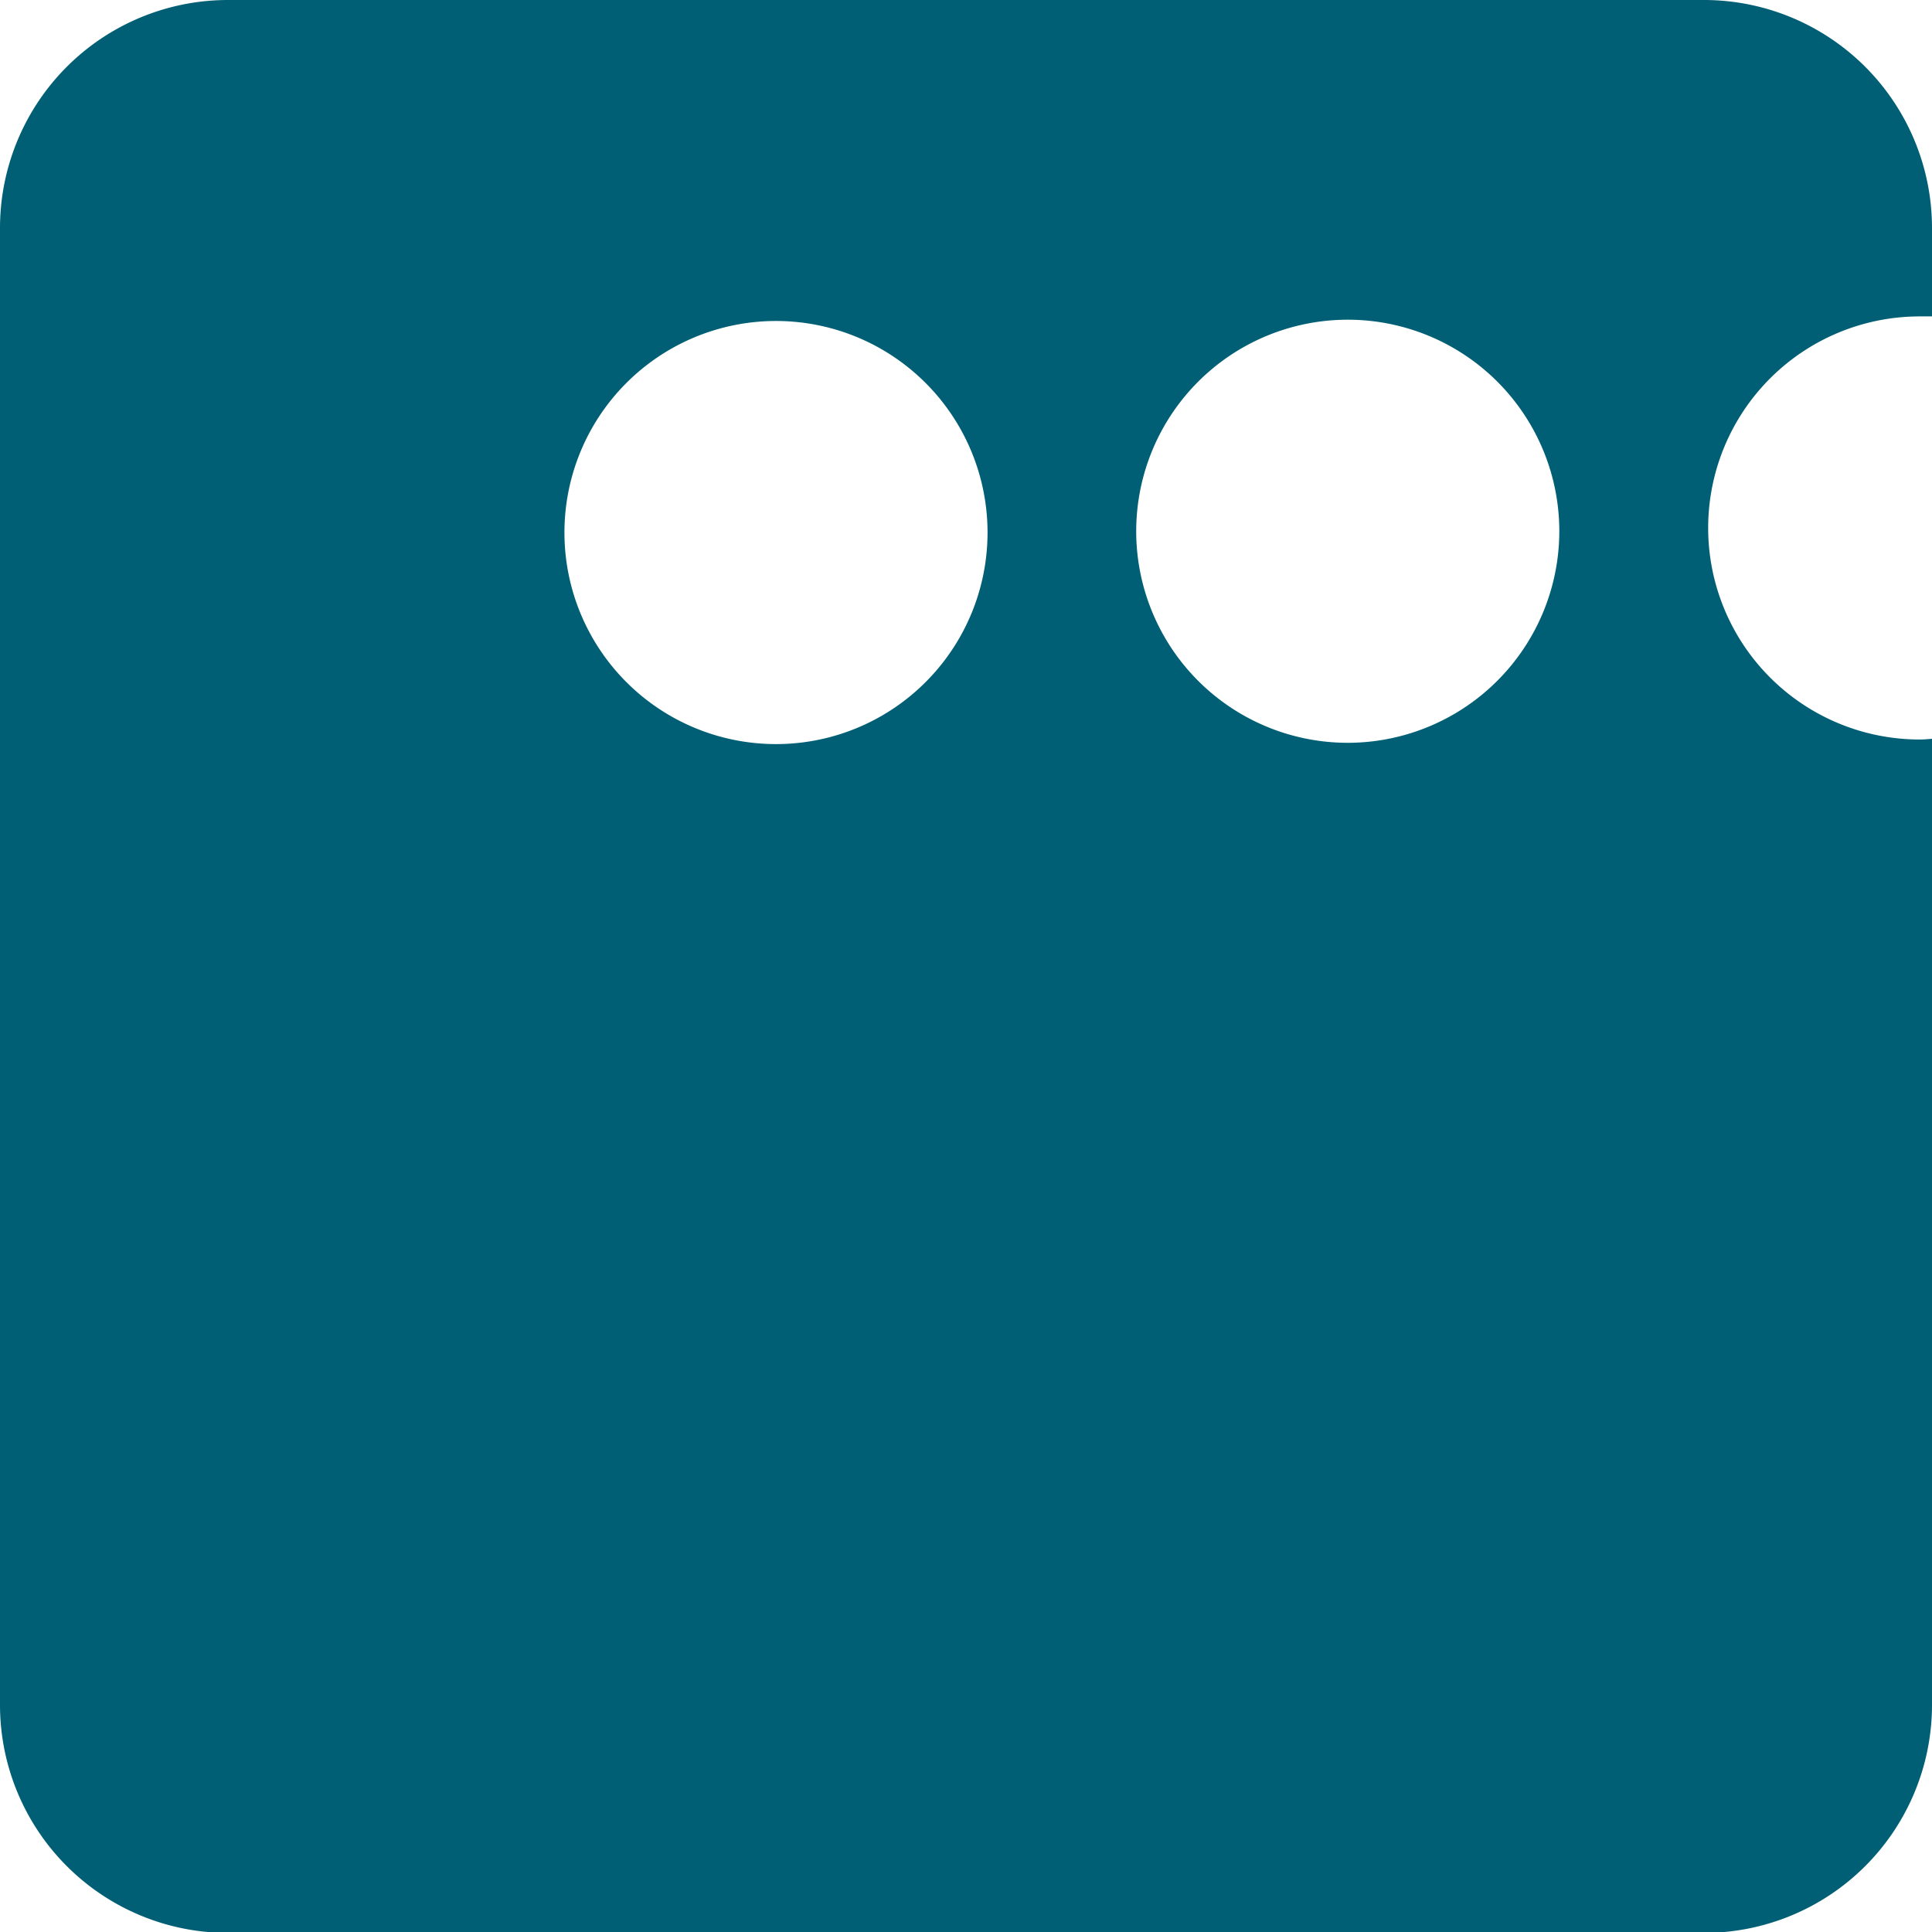 <svg id="Layer_1" data-name="Layer 1" xmlns="http://www.w3.org/2000/svg" viewBox="0 0 105.39 105.39">
	<path d="M104.72,40.34a11.54,11.54,0,1,1,0-23.08l.67,0V12.44A12.44,12.44,0,0,0,93,0H12.44A12.44,12.44,0,0,0,0,12.44V93a12.44,12.44,0,0,0,12.44,12.44H93A12.44,12.44,0,0,0,105.39,93V40.3C105.16,40.32,104.94,40.34,104.72,40.34Zm-62.36.25A11.54,11.54,0,1,1,53.87,29,11.54,11.54,0,0,1,42.36,40.59Zm31.18-.07A11.54,11.54,0,1,1,85.06,29,11.55,11.55,0,0,1,73.54,40.52Z" style="fill: #005f74"/>
</svg>

